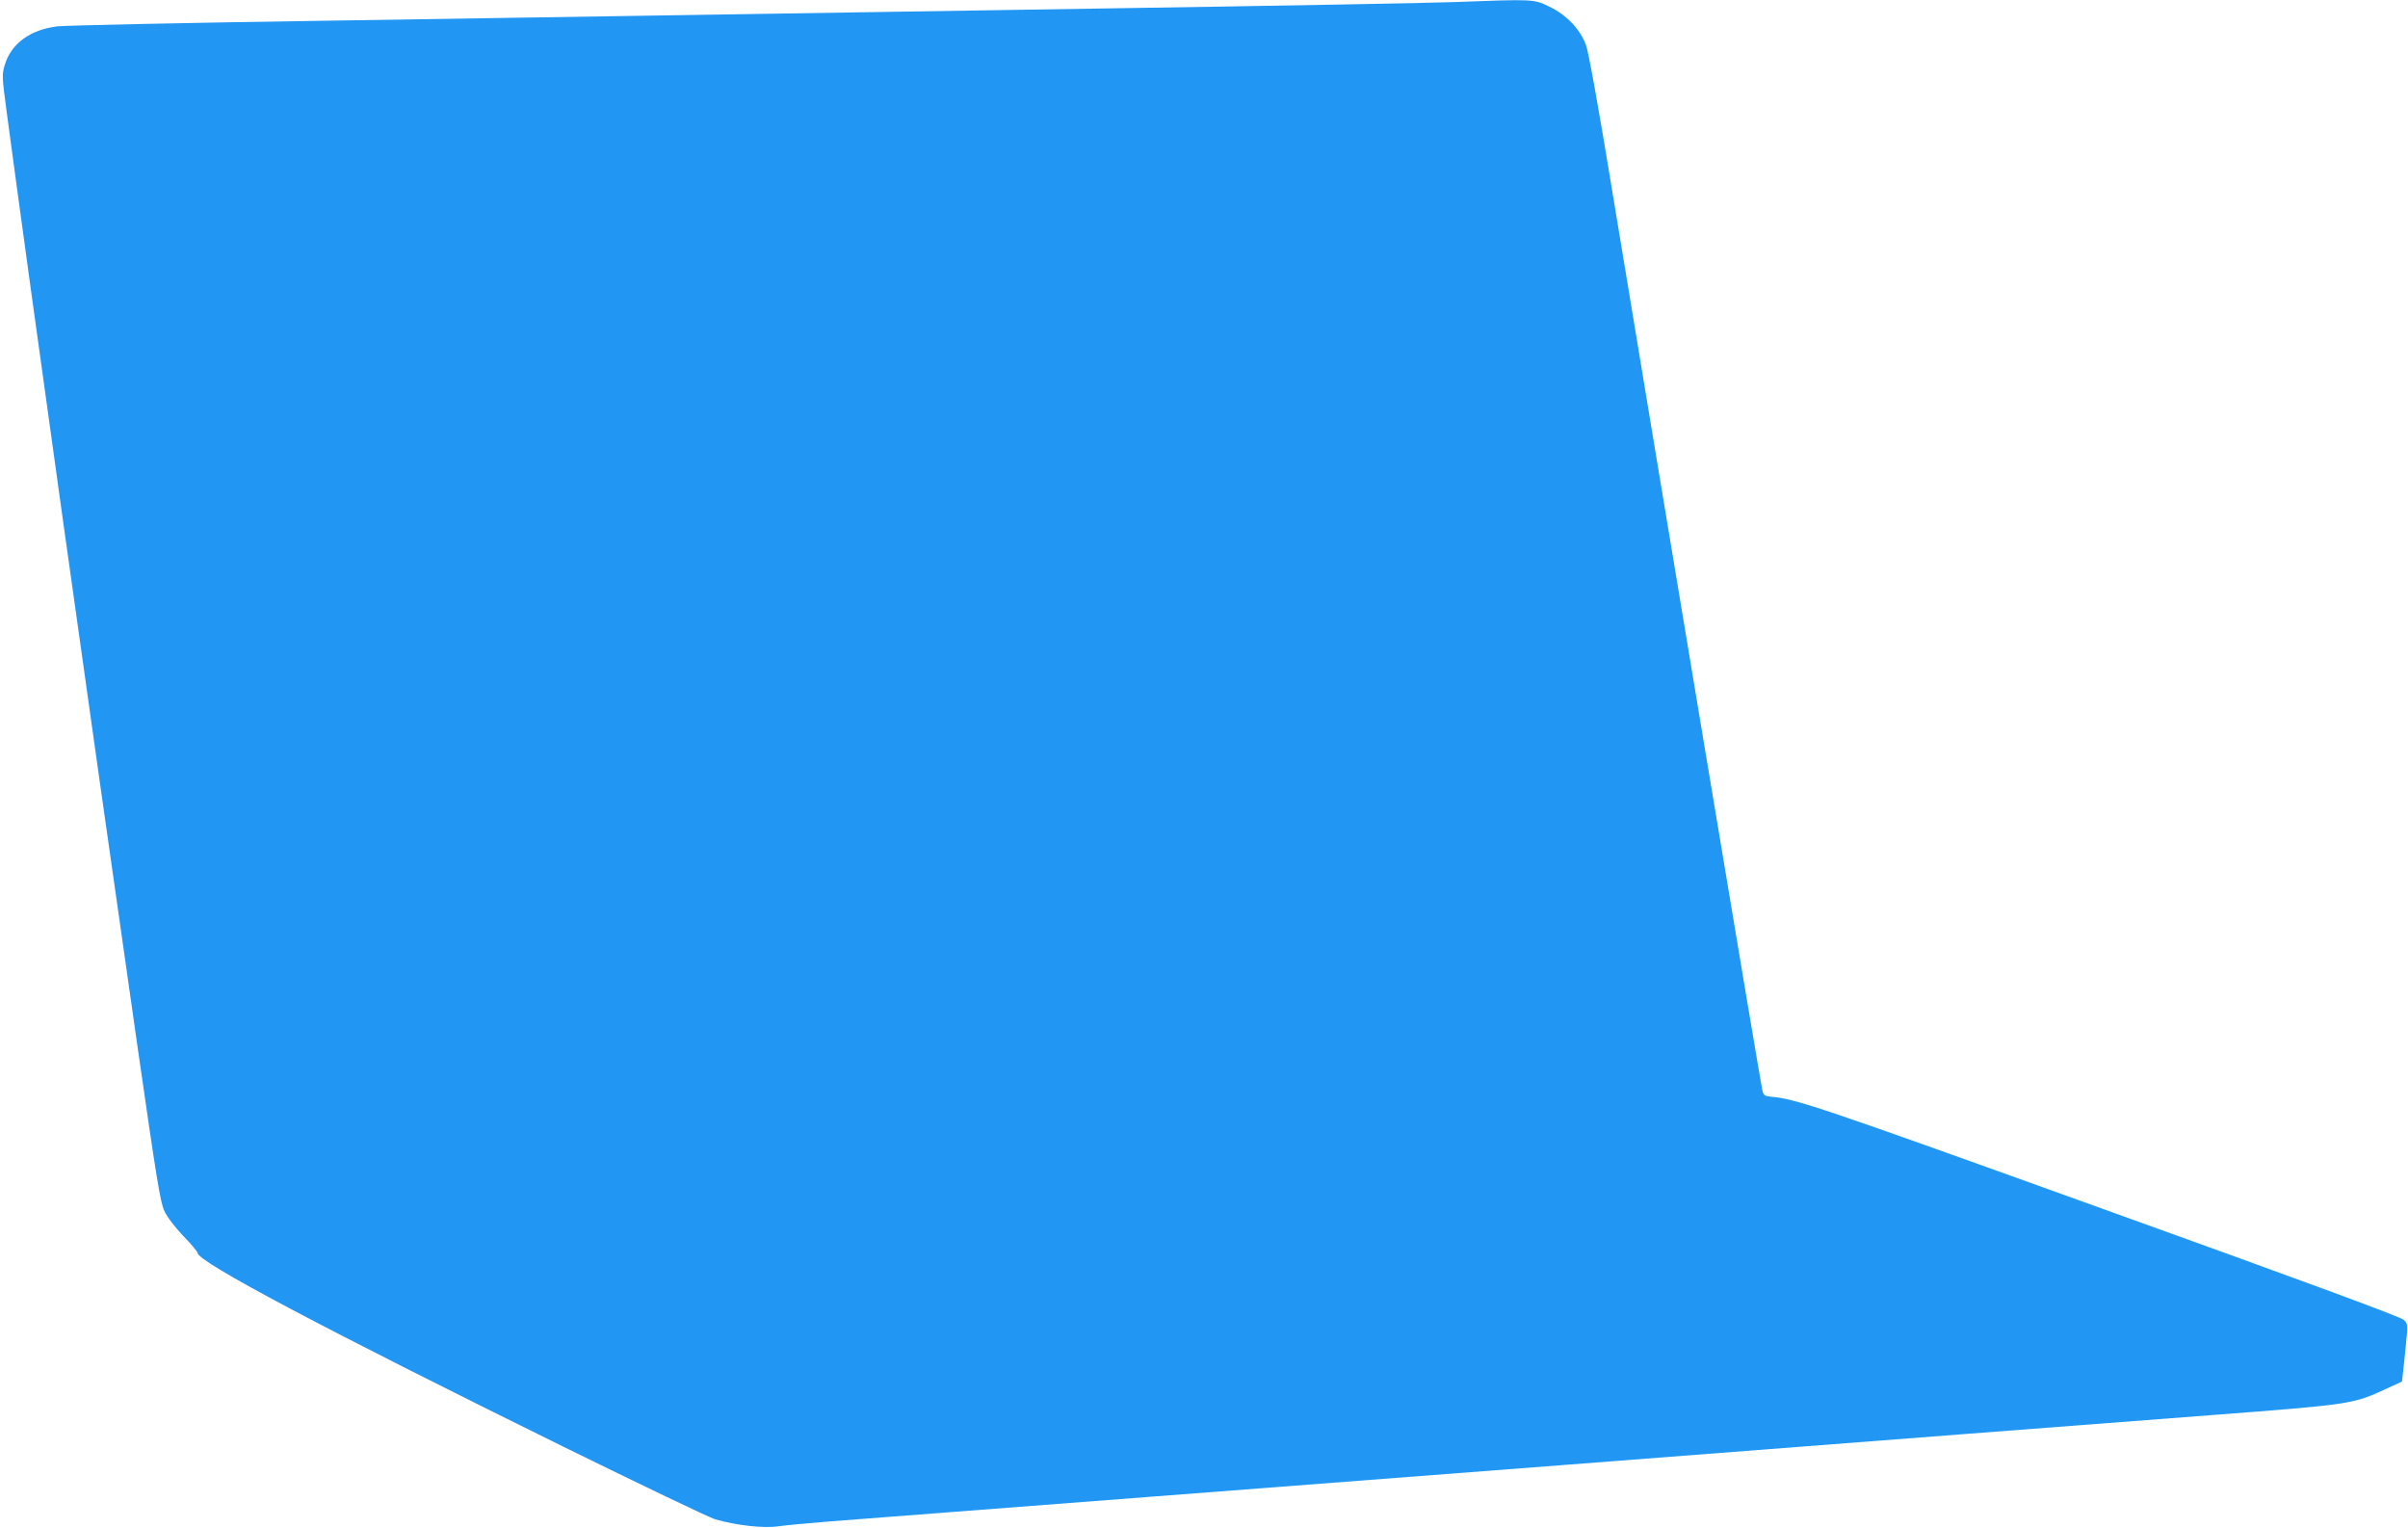 <?xml version="1.0" standalone="no"?>
<!DOCTYPE svg PUBLIC "-//W3C//DTD SVG 20010904//EN"
 "http://www.w3.org/TR/2001/REC-SVG-20010904/DTD/svg10.dtd">
<svg version="1.0" xmlns="http://www.w3.org/2000/svg"
 width="1280pt" height="812pt" viewBox="0 0 1280 812"
 preserveAspectRatio="xMidYMid meet">
<g transform="translate(0,812) scale(0.1,-0.1)"
fill="#2196f3" stroke="none">
<path d="M7730 8109 c-118 -5 -957 -20 -1865 -34 -907 -14 -1904 -30 -2215
-35 -311 -5 -1172 -18 -1915 -30 -742 -11 -1386 -25 -1430 -30 -144 -18 -244
-90 -279 -203 -16 -52 -16 -60 9 -248 131 -980 439 -3182 699 -4992 97 -674
118 -806 139 -851 15 -33 55 -86 101 -134 42 -43 76 -84 76 -90 0 -48 683
-409 1946 -1031 413 -203 775 -376 805 -385 116 -33 257 -49 338 -37 42 6 166
17 276 26 110 8 403 31 650 50 248 19 1706 131 3240 249 1535 119 3089 238
3455 266 733 56 750 58 923 139 l85 39 5 44 c3 23 10 92 16 153 11 107 10 110
-12 131 -14 15 -557 215 -1592 587 -1525 549 -1640 588 -1775 599 -29 3 -36 8
-42 33 -8 29 -542 3229 -793 4750 -78 476 -131 771 -145 807 -31 83 -104 160
-195 203 -82 40 -82 40 -505 24z"/>
</g>
</svg>
